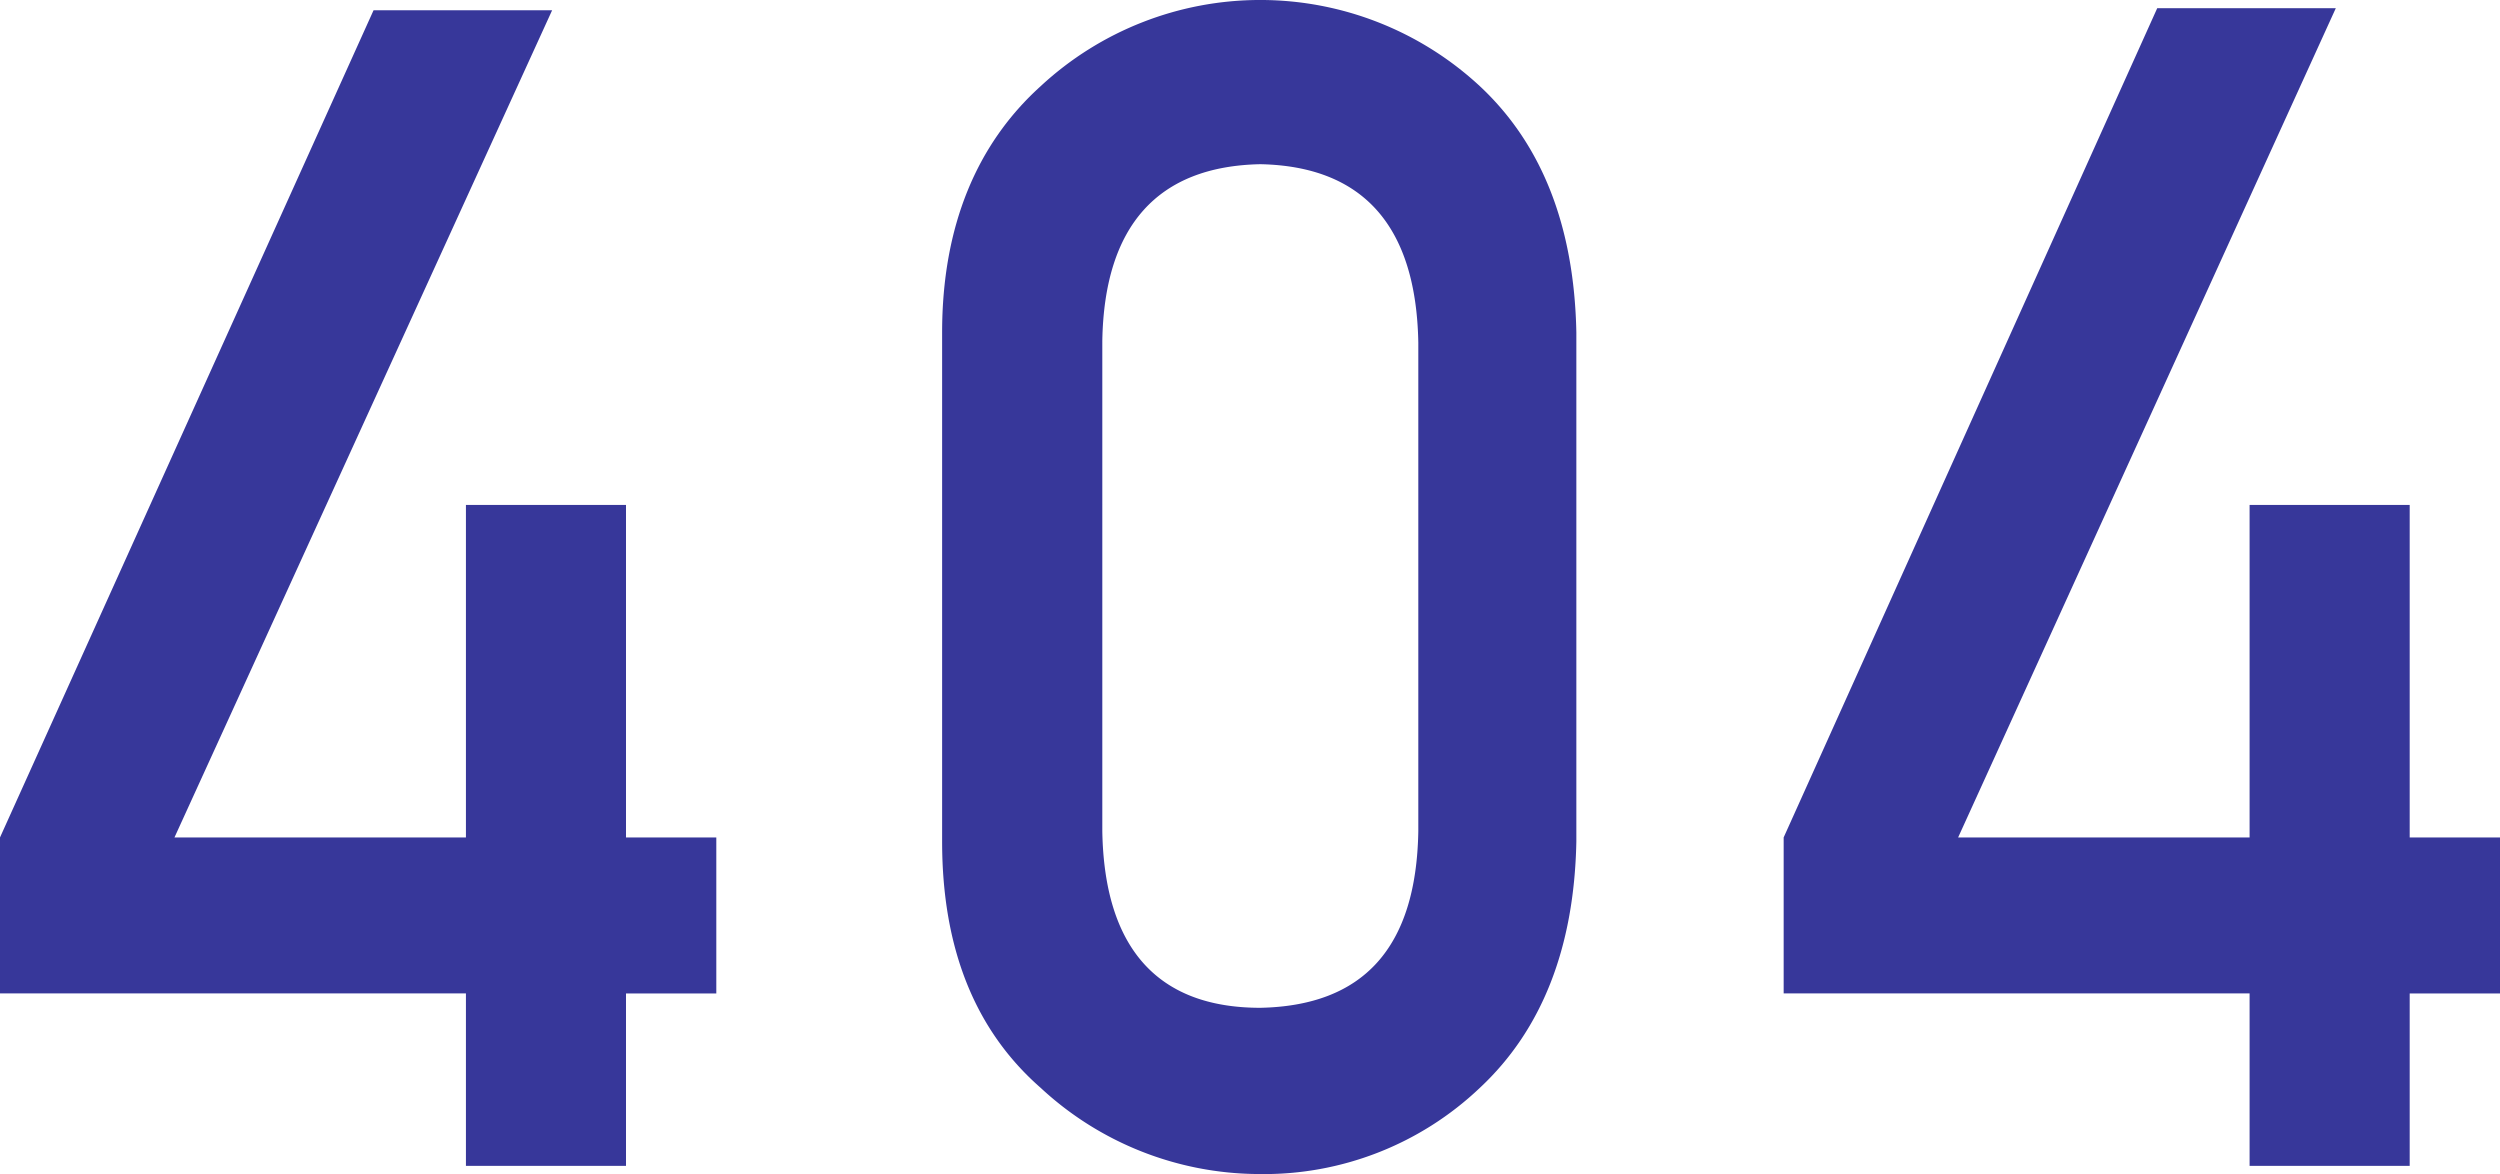 <svg xmlns="http://www.w3.org/2000/svg" width="250" height="117.406" viewBox="0 0 250 117.406">
  <g id="Call_to_Action" data-name="Call to Action" transform="translate(-468 -60.477)">
    <path id="パス_41" data-name="パス 41" d="M0,83.744,37.356,1.026H55.213L17.447,83.744H46.593V50.493H62.6V83.744h9.031v15.6H62.6v17.241H46.593V99.343H0ZM94.212,33.251c0-10.673,3.489-18.883,9.852-24.631a32.284,32.284,0,0,1,43.924,0c6.158,5.747,9.442,13.957,9.647,24.631v50.9c-.205,10.673-3.489,18.883-9.647,24.631a31.346,31.346,0,0,1-22.167,8.621,32.205,32.205,0,0,1-21.757-8.621q-9.852-8.621-9.852-24.631Zm47.619,1.026c-.205-11.7-5.542-17.652-15.8-17.857-10.263.205-15.6,6.158-15.8,17.652V83.128c.205,11.7,5.542,17.652,15.8,17.652,10.263-.205,15.6-5.952,15.8-17.652Zm36.535,49.466L215.722.821H233.58L195.813,83.744h29.146V50.493h16.01V83.744H250v15.6h-9.031v17.241h-16.01V99.343H178.366v-15.6Z" transform="translate(468 60.477)" fill="#37379a"/>
  </g>
</svg>
